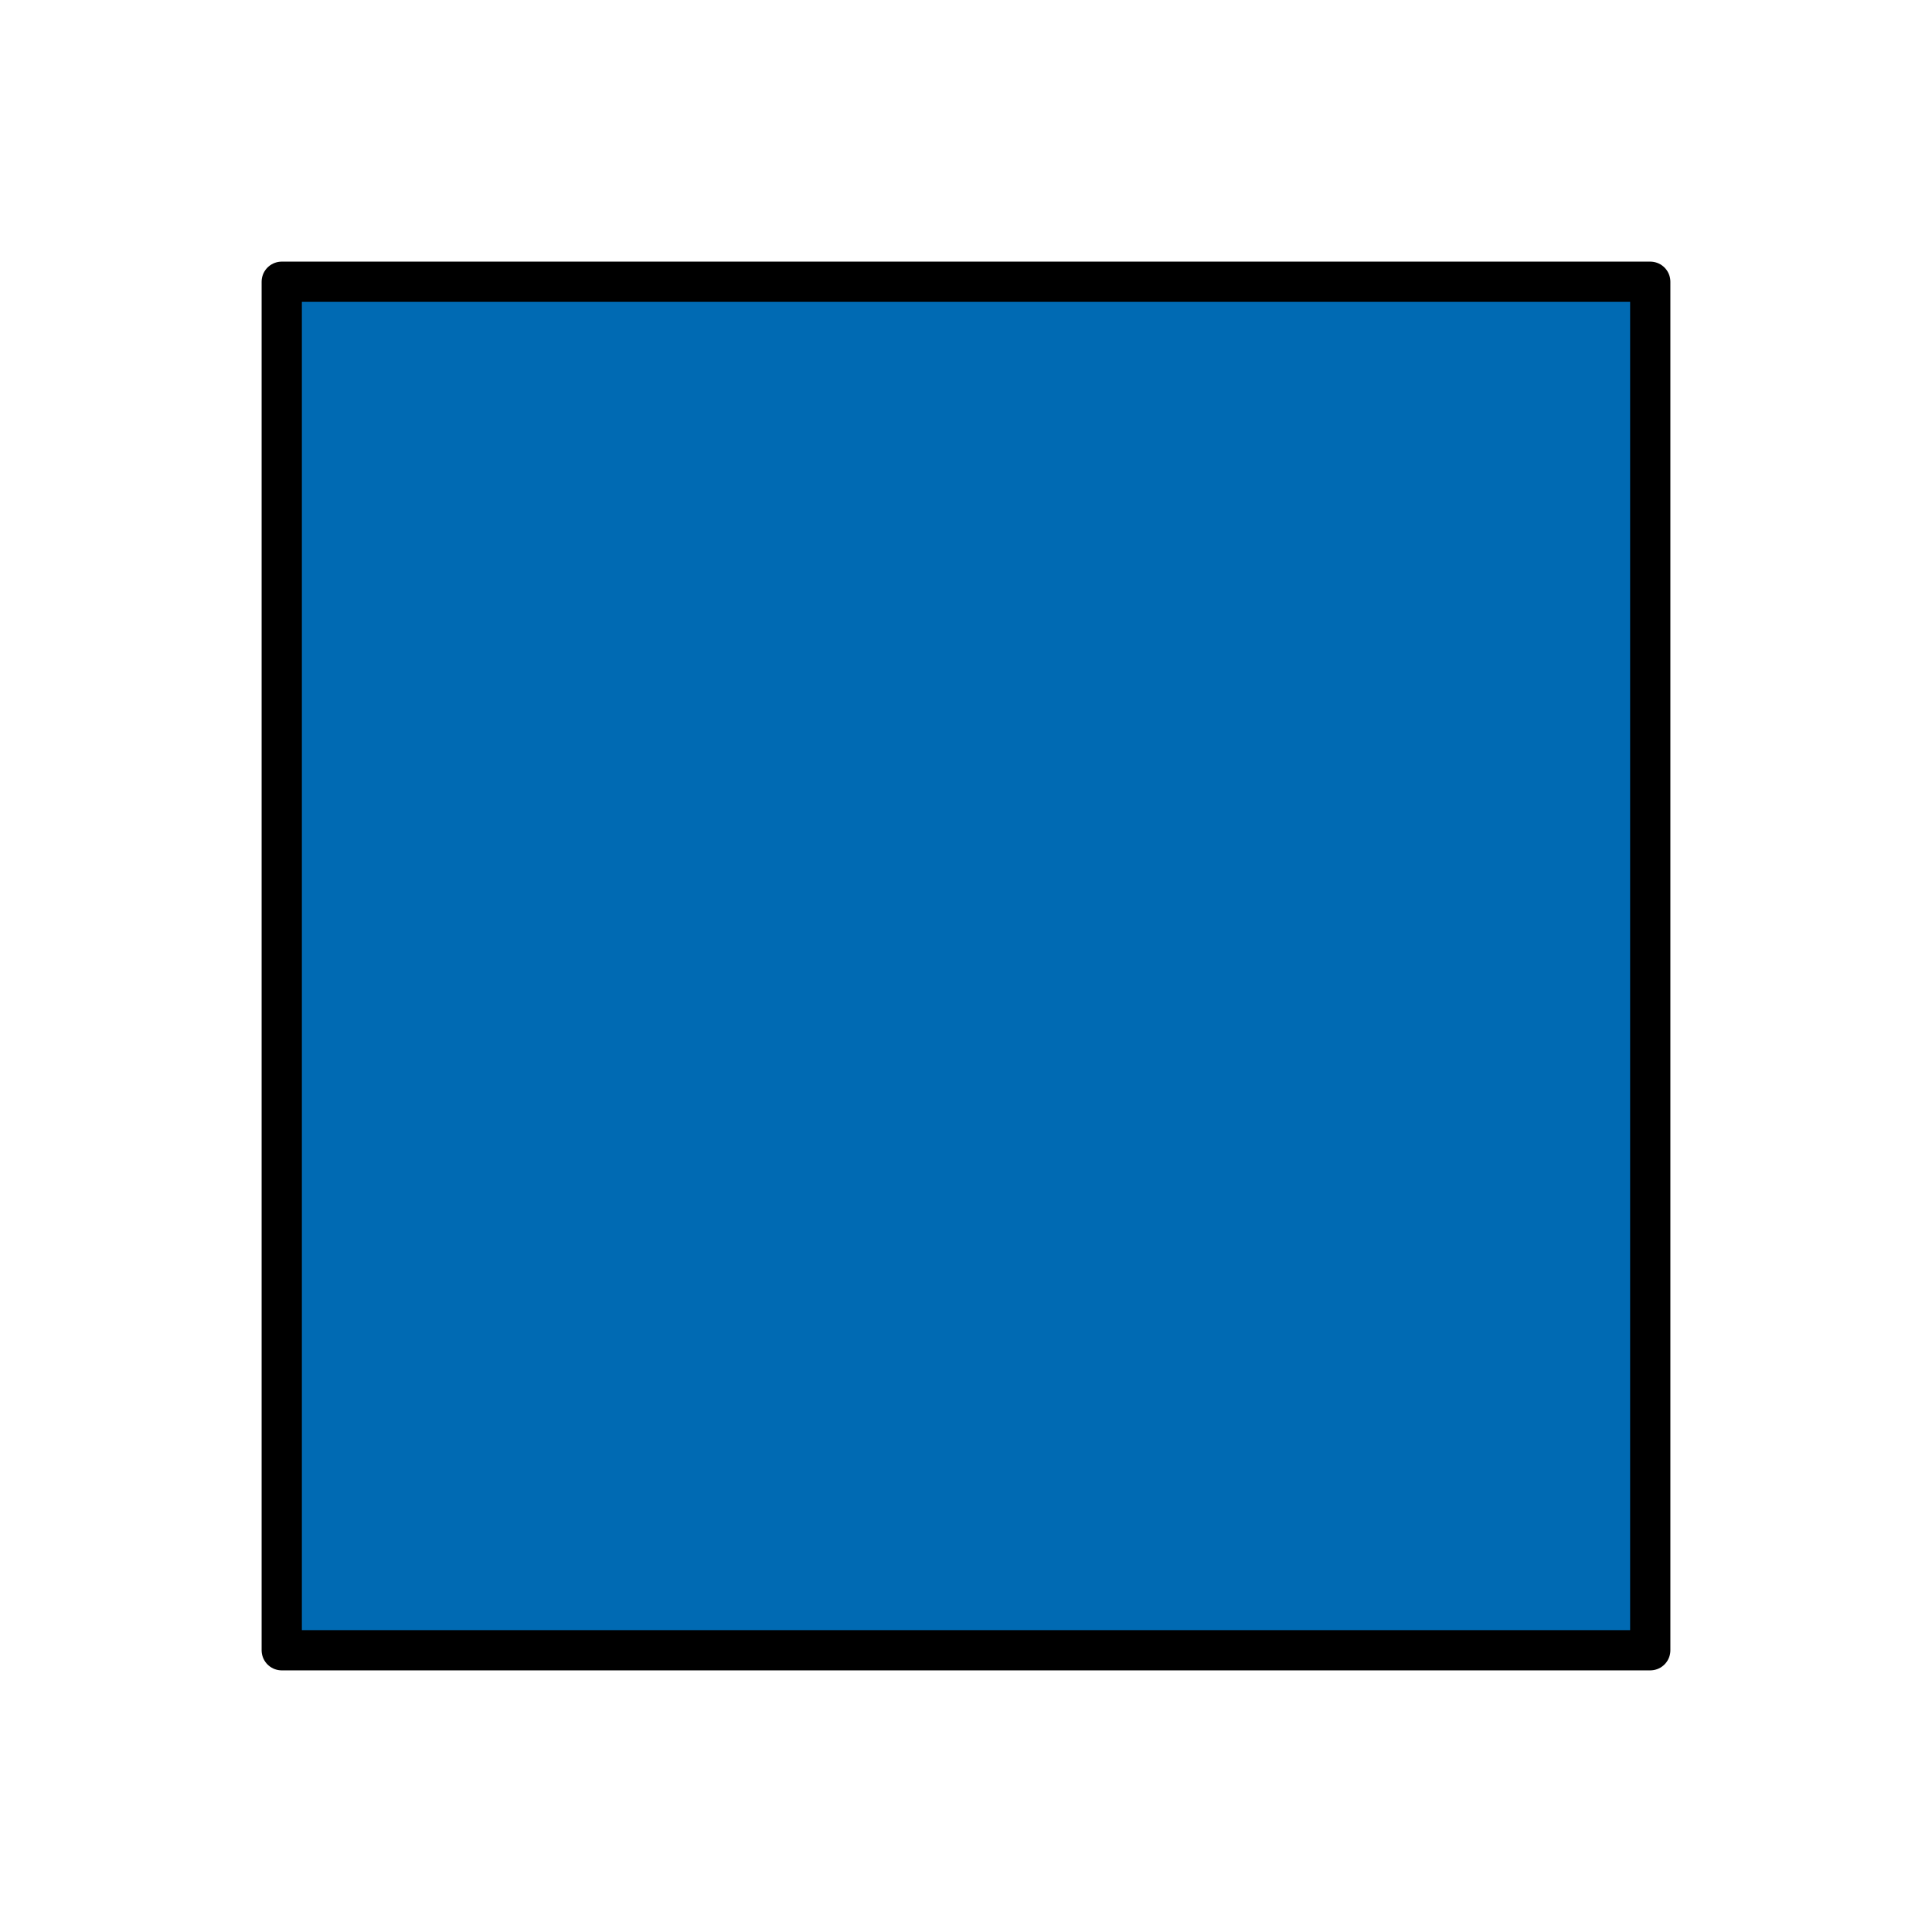 <svg viewBox="0 0 48 48" xmlns="http://www.w3.org/2000/svg" fill-rule="evenodd" clip-rule="evenodd" stroke-linecap="round" stroke-linejoin="round" stroke-miterlimit="1.5"><path fill="#fff" d="M0 0h48v48H0z"/><g fill="gray" fill-rule="nonzero"><path d="M32.428 24.023c0 .836-.66 1.496-1.542 1.496H17.068c-.836 0-1.538-.66-1.538-1.496s.702-1.542 1.538-1.542h13.818c.882 0 1.542.706 1.542 1.542"/><path d="M24 36c-6.626 0-12-5.374-12-12s5.374-12 12-12 12 5.374 12 12-5.374 12-12 12m0-27C15.716 9 9 15.714 9 24s6.716 15 15 15c8.284 0 15-6.714 15-15S32.284 9 24 9"/></g><path fill="#006ab3" stroke="#000" d="M7 7h34v34H7z"/></svg>